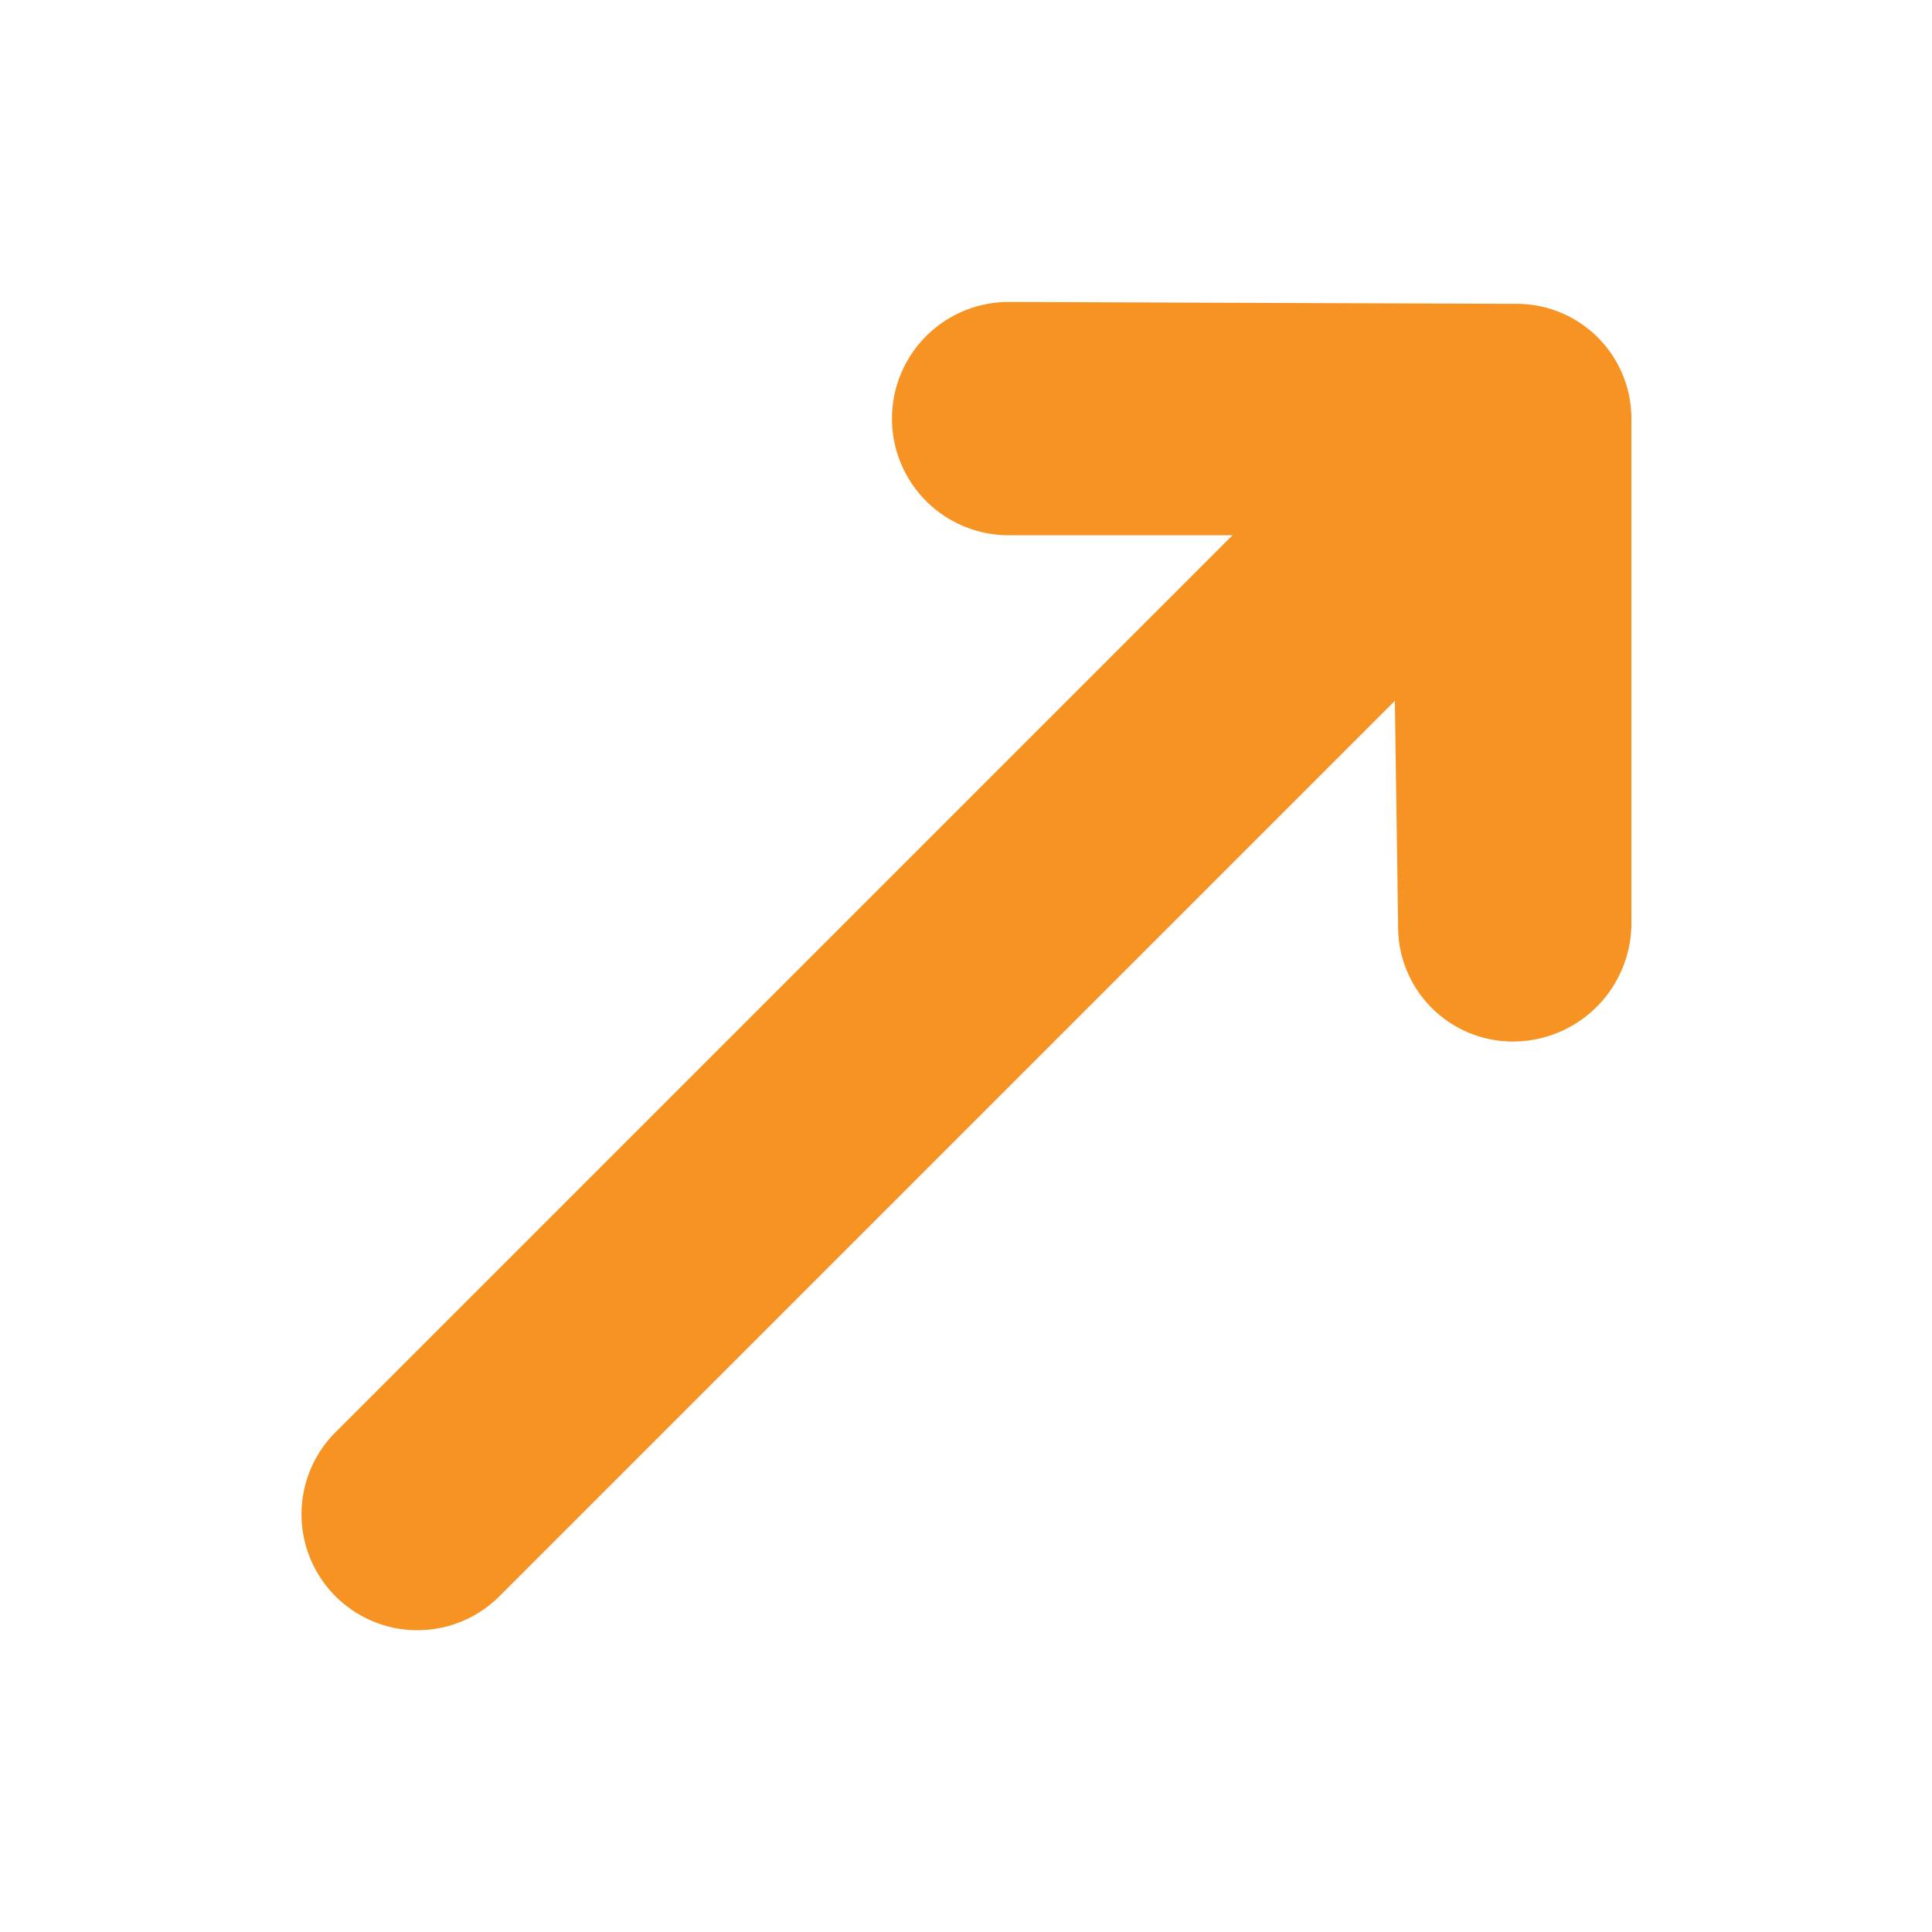 <svg xmlns="http://www.w3.org/2000/svg" width="16.83" height="16.83" viewBox="0 0 16.83 16.83">
  <path id="arrow2" d="M22.119,28.929a1.016,1.016,0,1,0-1.437,1.437l1.379,1.379H11.01a1.01,1.01,0,1,0,0,2.02H22.041l-1.36,1.4a1,1,0,0,0,0,1.437,1.032,1.032,0,0,0,1.437,0l3.107-3.107a1,1,0,0,0,0-1.437Z" transform="translate(-27.31 -2.185) rotate(-45)" fill="#f79322"/>
</svg>
